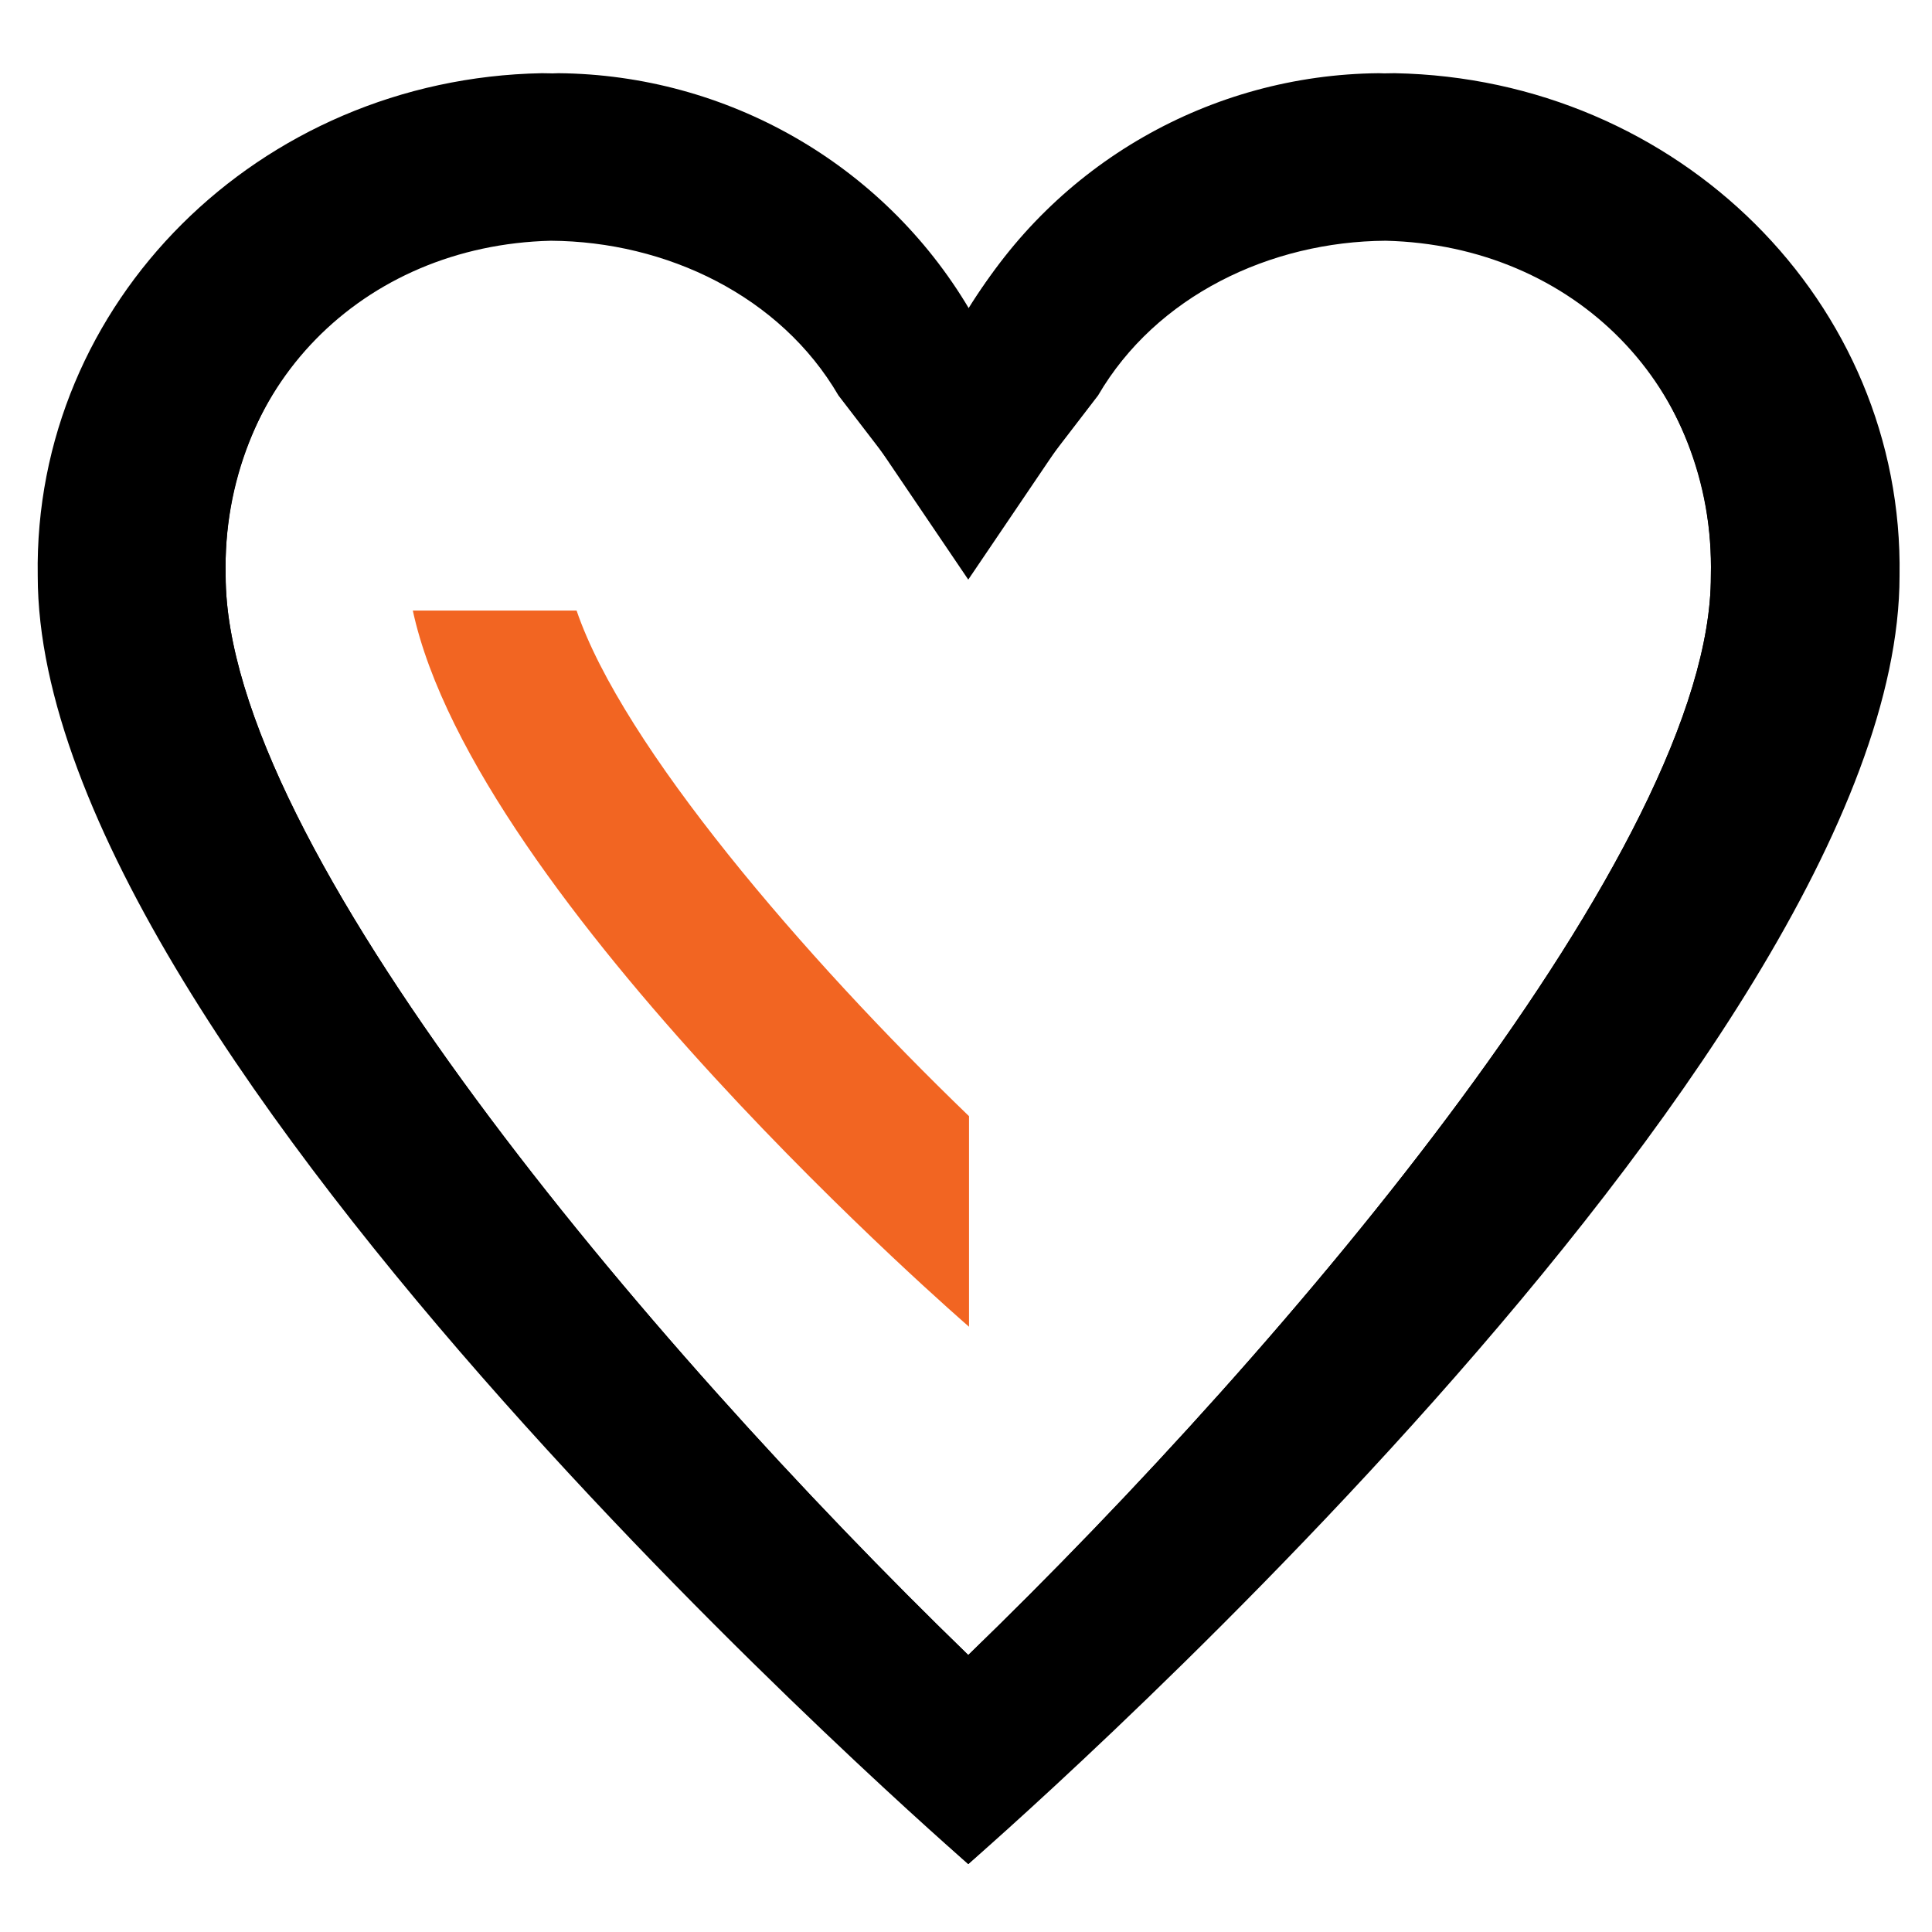 <?xml version="1.0" encoding="utf-8"?>
<!-- Generator: Adobe Illustrator 19.0.0, SVG Export Plug-In . SVG Version: 6.00 Build 0)  -->
<svg version="1.1" id="Vrstva_1" xmlns="http://www.w3.org/2000/svg" xmlns:xlink="http://www.w3.org/1999/xlink" x="0px" y="0px"
	 width="256px" height="256px" viewBox="0 0 256 256" style="enable-background:new 0 0 256 256;" xml:space="preserve">
<style type="text/css">
	.st0{fill:#F26522;}
</style>
<g id="SVGCleanerId_0">
	<g>
		<path d="M182.7,9.7c-22.3,0.2-42.9,12-54.3,31.2C117,21.7,96.3,9.9,74,9.7C37.9,10.4,9.1,40.1,9.7,76.3
			C9.7,140.2,128.3,247,128.3,247S247,140.2,247,76.3C247.6,40.1,218.8,10.4,182.7,9.7z M128.3,219.3C85.6,177.9,29.9,112,29.9,76.3
			C29.3,51.3,49,30.5,74,29.9c15.3,0.1,29.4,8.3,37.1,21.5l17.2,25.4l17.2-25.4c7.7-13.2,21.8-21.4,37.1-21.5
			c25,0.6,44.7,21.4,44.1,46.4C226.8,111.9,171.1,177.9,128.3,219.3z"/>
	</g>
</g>
<g id="XMLID_8_">
	<g id="XMLID_9_">
		<path id="XMLID_10_" d="M184.8,9.7c-23.2,0.2-44.6,12-56.5,31.2c-11.8-19.2-33.3-31-56.5-31.2C34.3,10.4,4.4,40.1,5,76.3
			C5,140.2,128.3,247,128.3,247S251.7,140.2,251.7,76.3C252.3,40.1,222.4,10.4,184.8,9.7z M128.3,219.3
			C85.6,177.9,29.9,112,29.9,76.3C29.3,51.3,48,32.5,73,31.9c15.3,0.1,30.4,7.3,38.1,20.5l17.2,22.4l17.2-22.4
			c7.7-13.2,22.8-20.4,38.1-20.5c25,0.6,43.7,19.4,43.1,44.4C226.8,111.9,171.1,177.9,128.3,219.3z"/>
	</g>
</g>
<g id="XMLID_11_">
	<g id="XMLID_36_">
		<g id="XMLID_37_">
			<path id="XMLID_38_" class="st0" d="M76.4,80.9H54.7c8.3,38.4,73.7,94.9,73.7,94.9v-27.9C106.5,126.8,82.5,98.8,76.4,80.9z"/>
		</g>
	</g>
</g>
</svg>
